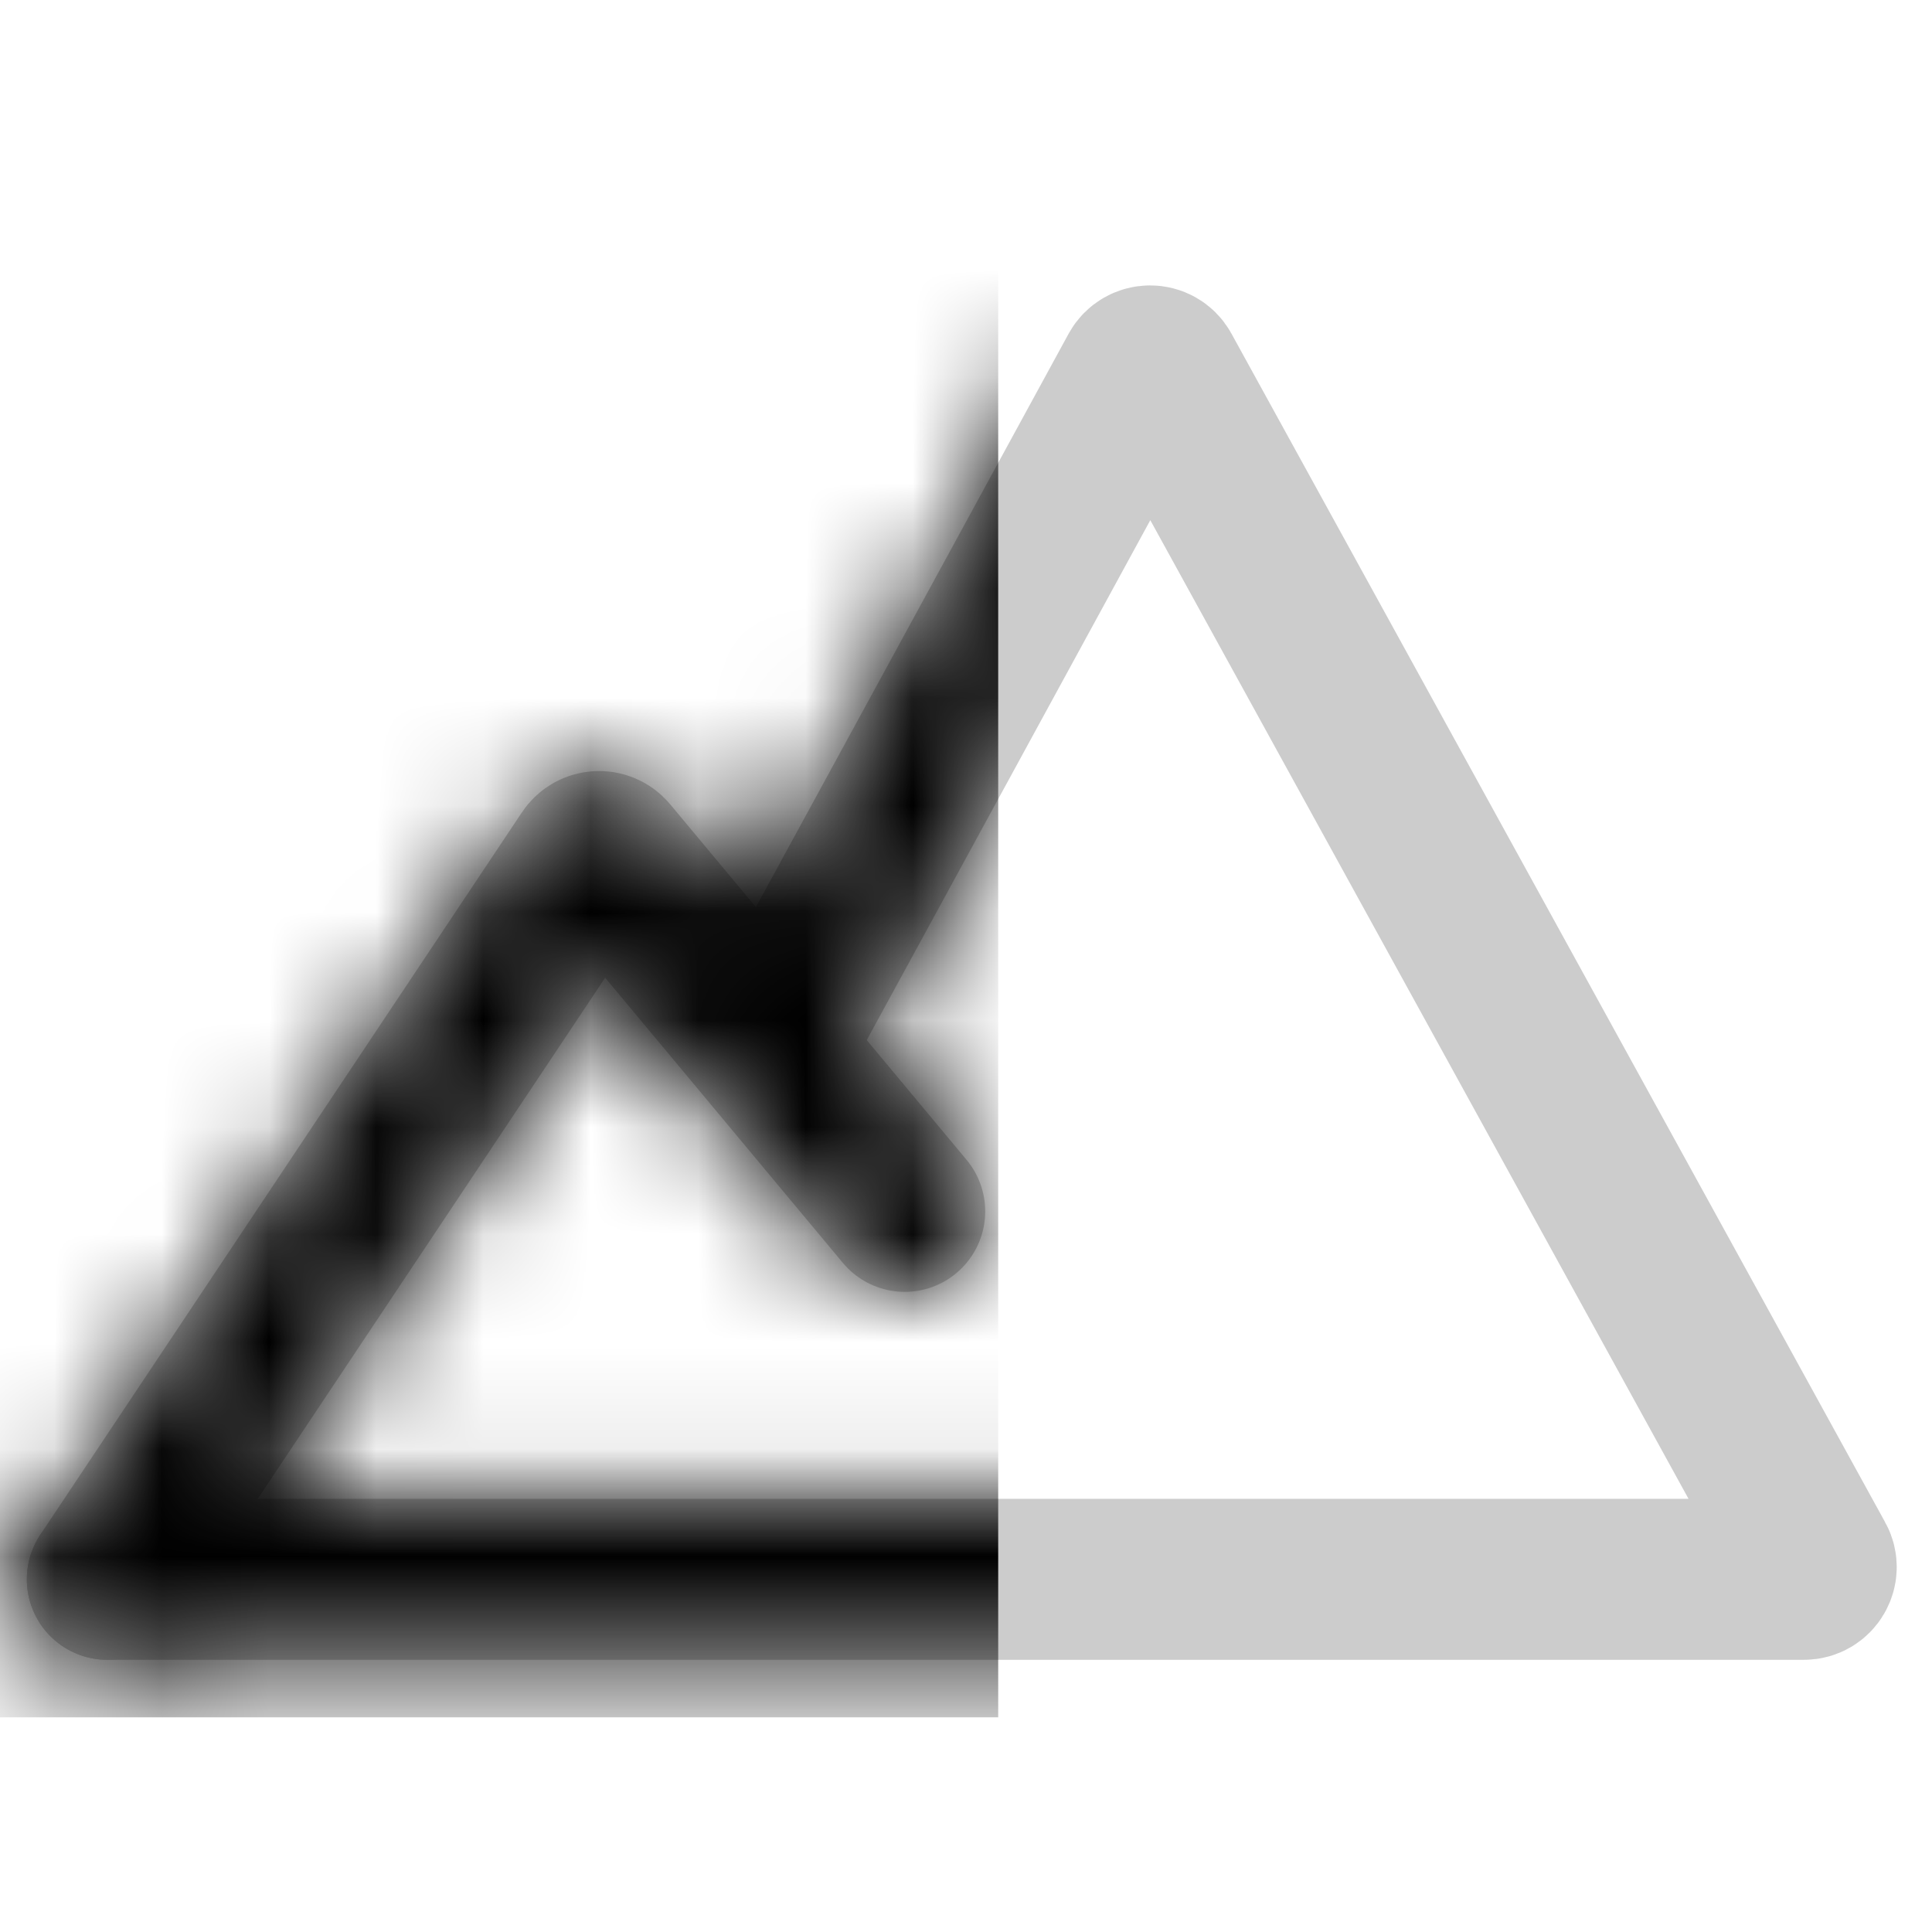 <svg width="18" height="18" viewBox="0 0 18 18" fill="none" xmlns="http://www.w3.org/2000/svg">
<path d="M1 14.714H16.807C16.894 14.714 16.949 14.621 16.907 14.545L10.815 3.468C10.771 3.389 10.658 3.39 10.614 3.469L7.286 9.571" stroke="#CCCCCC" stroke-width="1.5" stroke-linecap="round"/>
<path d="M8.429 11.286L5.669 7.975C5.621 7.916 5.529 7.921 5.487 7.984L1 14.714" stroke="#CCCCCC" stroke-width="1.5" stroke-linecap="round"/>
<mask id="mask0_8_12649" style="mask-type:alpha" maskUnits="userSpaceOnUse" x="0" y="2" width="18" height="14">
<path d="M1 14.714H16.807C16.894 14.714 16.949 14.621 16.907 14.545L10.815 3.468C10.771 3.389 10.658 3.39 10.614 3.469L7.286 9.571" stroke="#CCCCCC" stroke-width="1.5" stroke-linecap="round"/>
<path d="M8.429 11.286L5.669 7.975C5.621 7.916 5.529 7.921 5.487 7.984L1 14.714" stroke="#CCCCCC" stroke-width="1.5" stroke-linecap="round"/>
</mask>
<g mask="url(#mask0_8_12649)">
<rect y="1" width="9.3" height="15" fill="black"/>
</g>
</svg>
